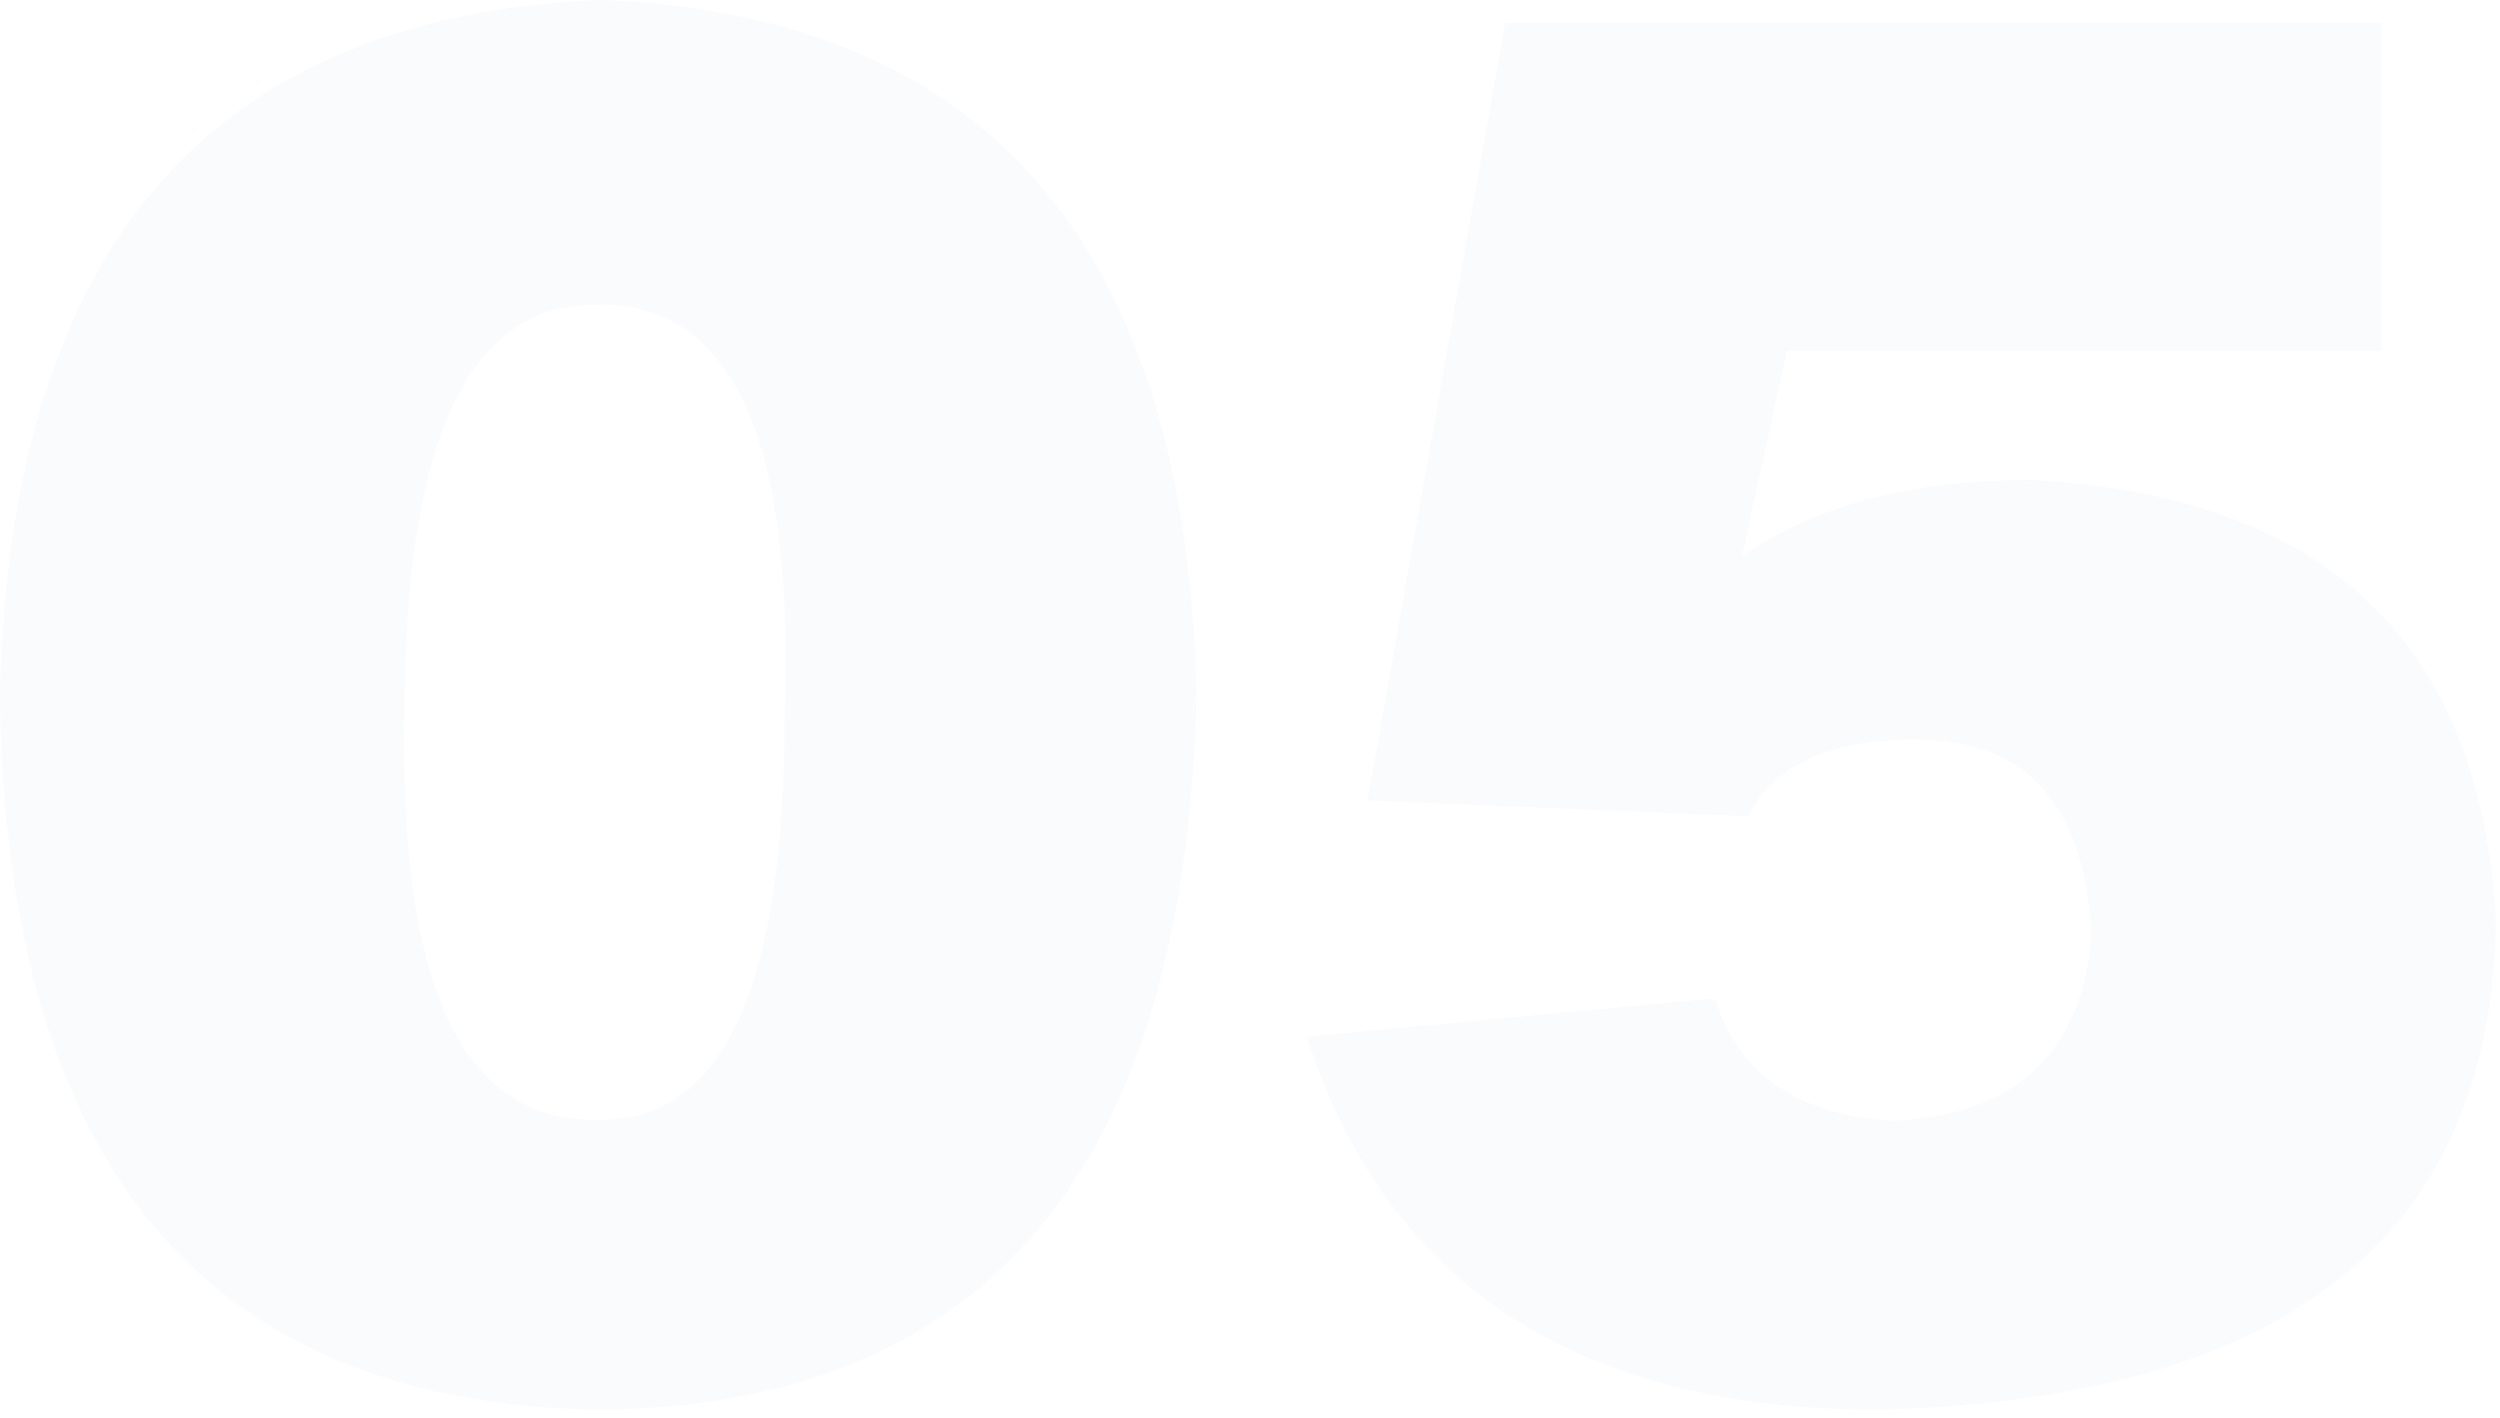 <?xml version="1.0" encoding="UTF-8"?>
<svg width="238px" height="135px" viewBox="0 0 238 135" version="1.1" xmlns="http://www.w3.org/2000/svg" xmlns:xlink="http://www.w3.org/1999/xlink">
    <g id="页面-1" stroke="none" stroke-width="1" fill="none" fill-rule="evenodd" opacity="0.2">
        <g id="画板" transform="translate(-1138, -4101)" fill="#E5E9F2" fill-rule="nonzero">
            <g id="05" transform="translate(376, 4038)">
                <g id="05图文字部分" transform="translate(762, 63)">
                    <g id="数字05">
                        <g id="编组">
                            <path d="M0,66 C1,23.5 20.1,1.5 57.3,0 C94,1.5 112.9,23.5 113.9,66 C112.9,111 94.1,133.7 57.3,134.2 C19.6,133.7 0.5,111 0,66 Z M57.3,106.6 C68.9,106.6 74.7,93.8 74.7,68.2 C75.7,41.6 69.6,28.6 56.6,29 C44.5,29 38.5,42.1 38.5,68.2 C38,94.3 44.2,107.1 57.3,106.6 Z" id="形状"></path>
                            <path d="M130.2,76.2 L143.3,2.2 L226.7,2.2 L226.7,33.4 L170.1,33.4 L165.8,53 C172.6,48.2 181.8,45.7 193.4,45.7 C221.4,47.2 236.2,61.2 237.6,87.8 C237.1,117.8 217.5,133.2 178.8,134.2 C150.3,134.2 132.1,122.4 124.4,98.7 L162.8,95.1 C163.3,95.1 163.5,95.3 163.5,95.8 C165.9,102.6 171.5,106.2 180.2,106.7 C191.8,106.2 198.1,100.4 199.1,89.3 C198.6,76.7 193,70.4 182.4,70.4 C174.2,70.4 168.9,72.8 166.4,77.7 L130.2,76.2 Z" id="路径"></path>
                        </g>
                    </g>
                </g>
            </g>
        </g>
    </g>
</svg>
